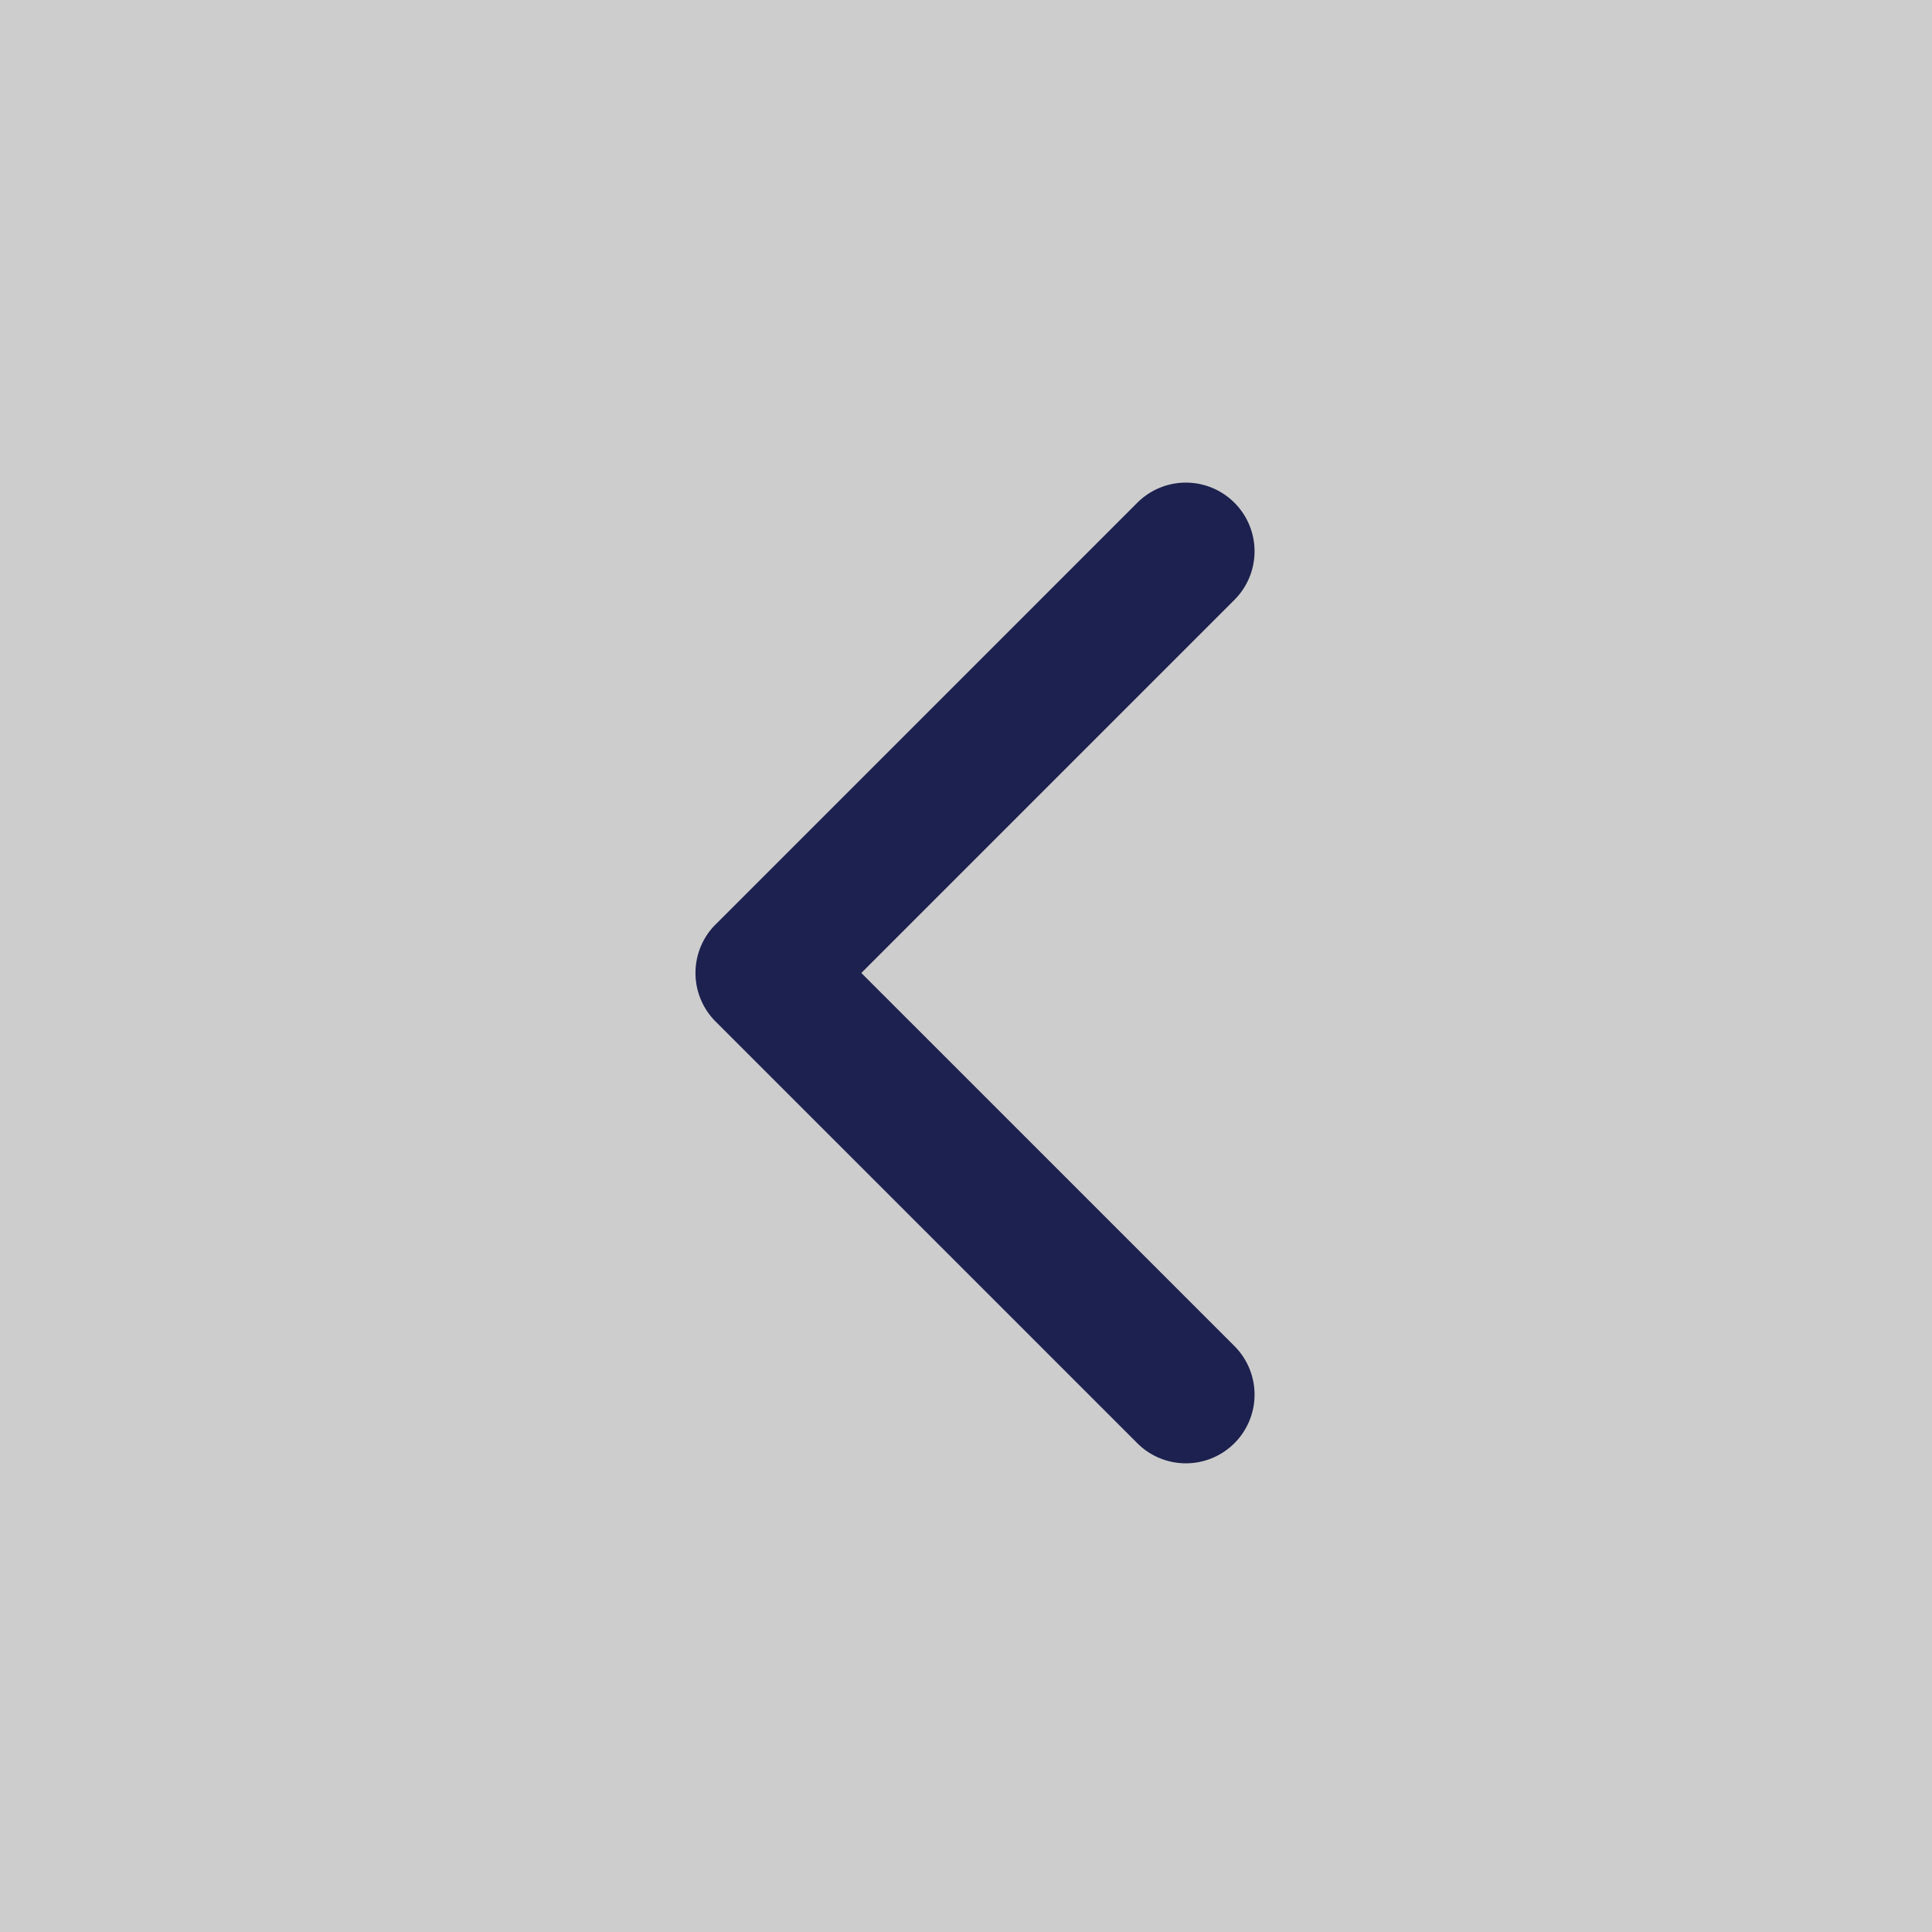 <svg xmlns="http://www.w3.org/2000/svg" width="51" height="51" viewBox="0 0 51 51">
  <rect x="0" y="0" width="51" height="51" fill="#808080" stroke="none"/>
  <g id="Group_9368" data-name="Group 9368" transform="translate(-220 -1005)">
    <rect id="Rectangle_5664" data-name="Rectangle 5664" width="51" height="51" transform="translate(220 1005)" fill="#fff" opacity="0.604"/>
    <g id="Group_9345" data-name="Group 9345" transform="translate(253.117 1043.628) rotate(180)">
      <path id="Path_553" data-name="Path 553" d="M14.226,14.226,3.095,25.357A1.813,1.813,0,0,1,.531,22.793l9.849-9.849L.531,3.095A1.813,1.813,0,0,1,3.095.531L14.227,11.662a1.813,1.813,0,0,1,0,2.564" transform="translate(0)" fill="#1d214f"/>
    </g>
  </g>
</svg>
 